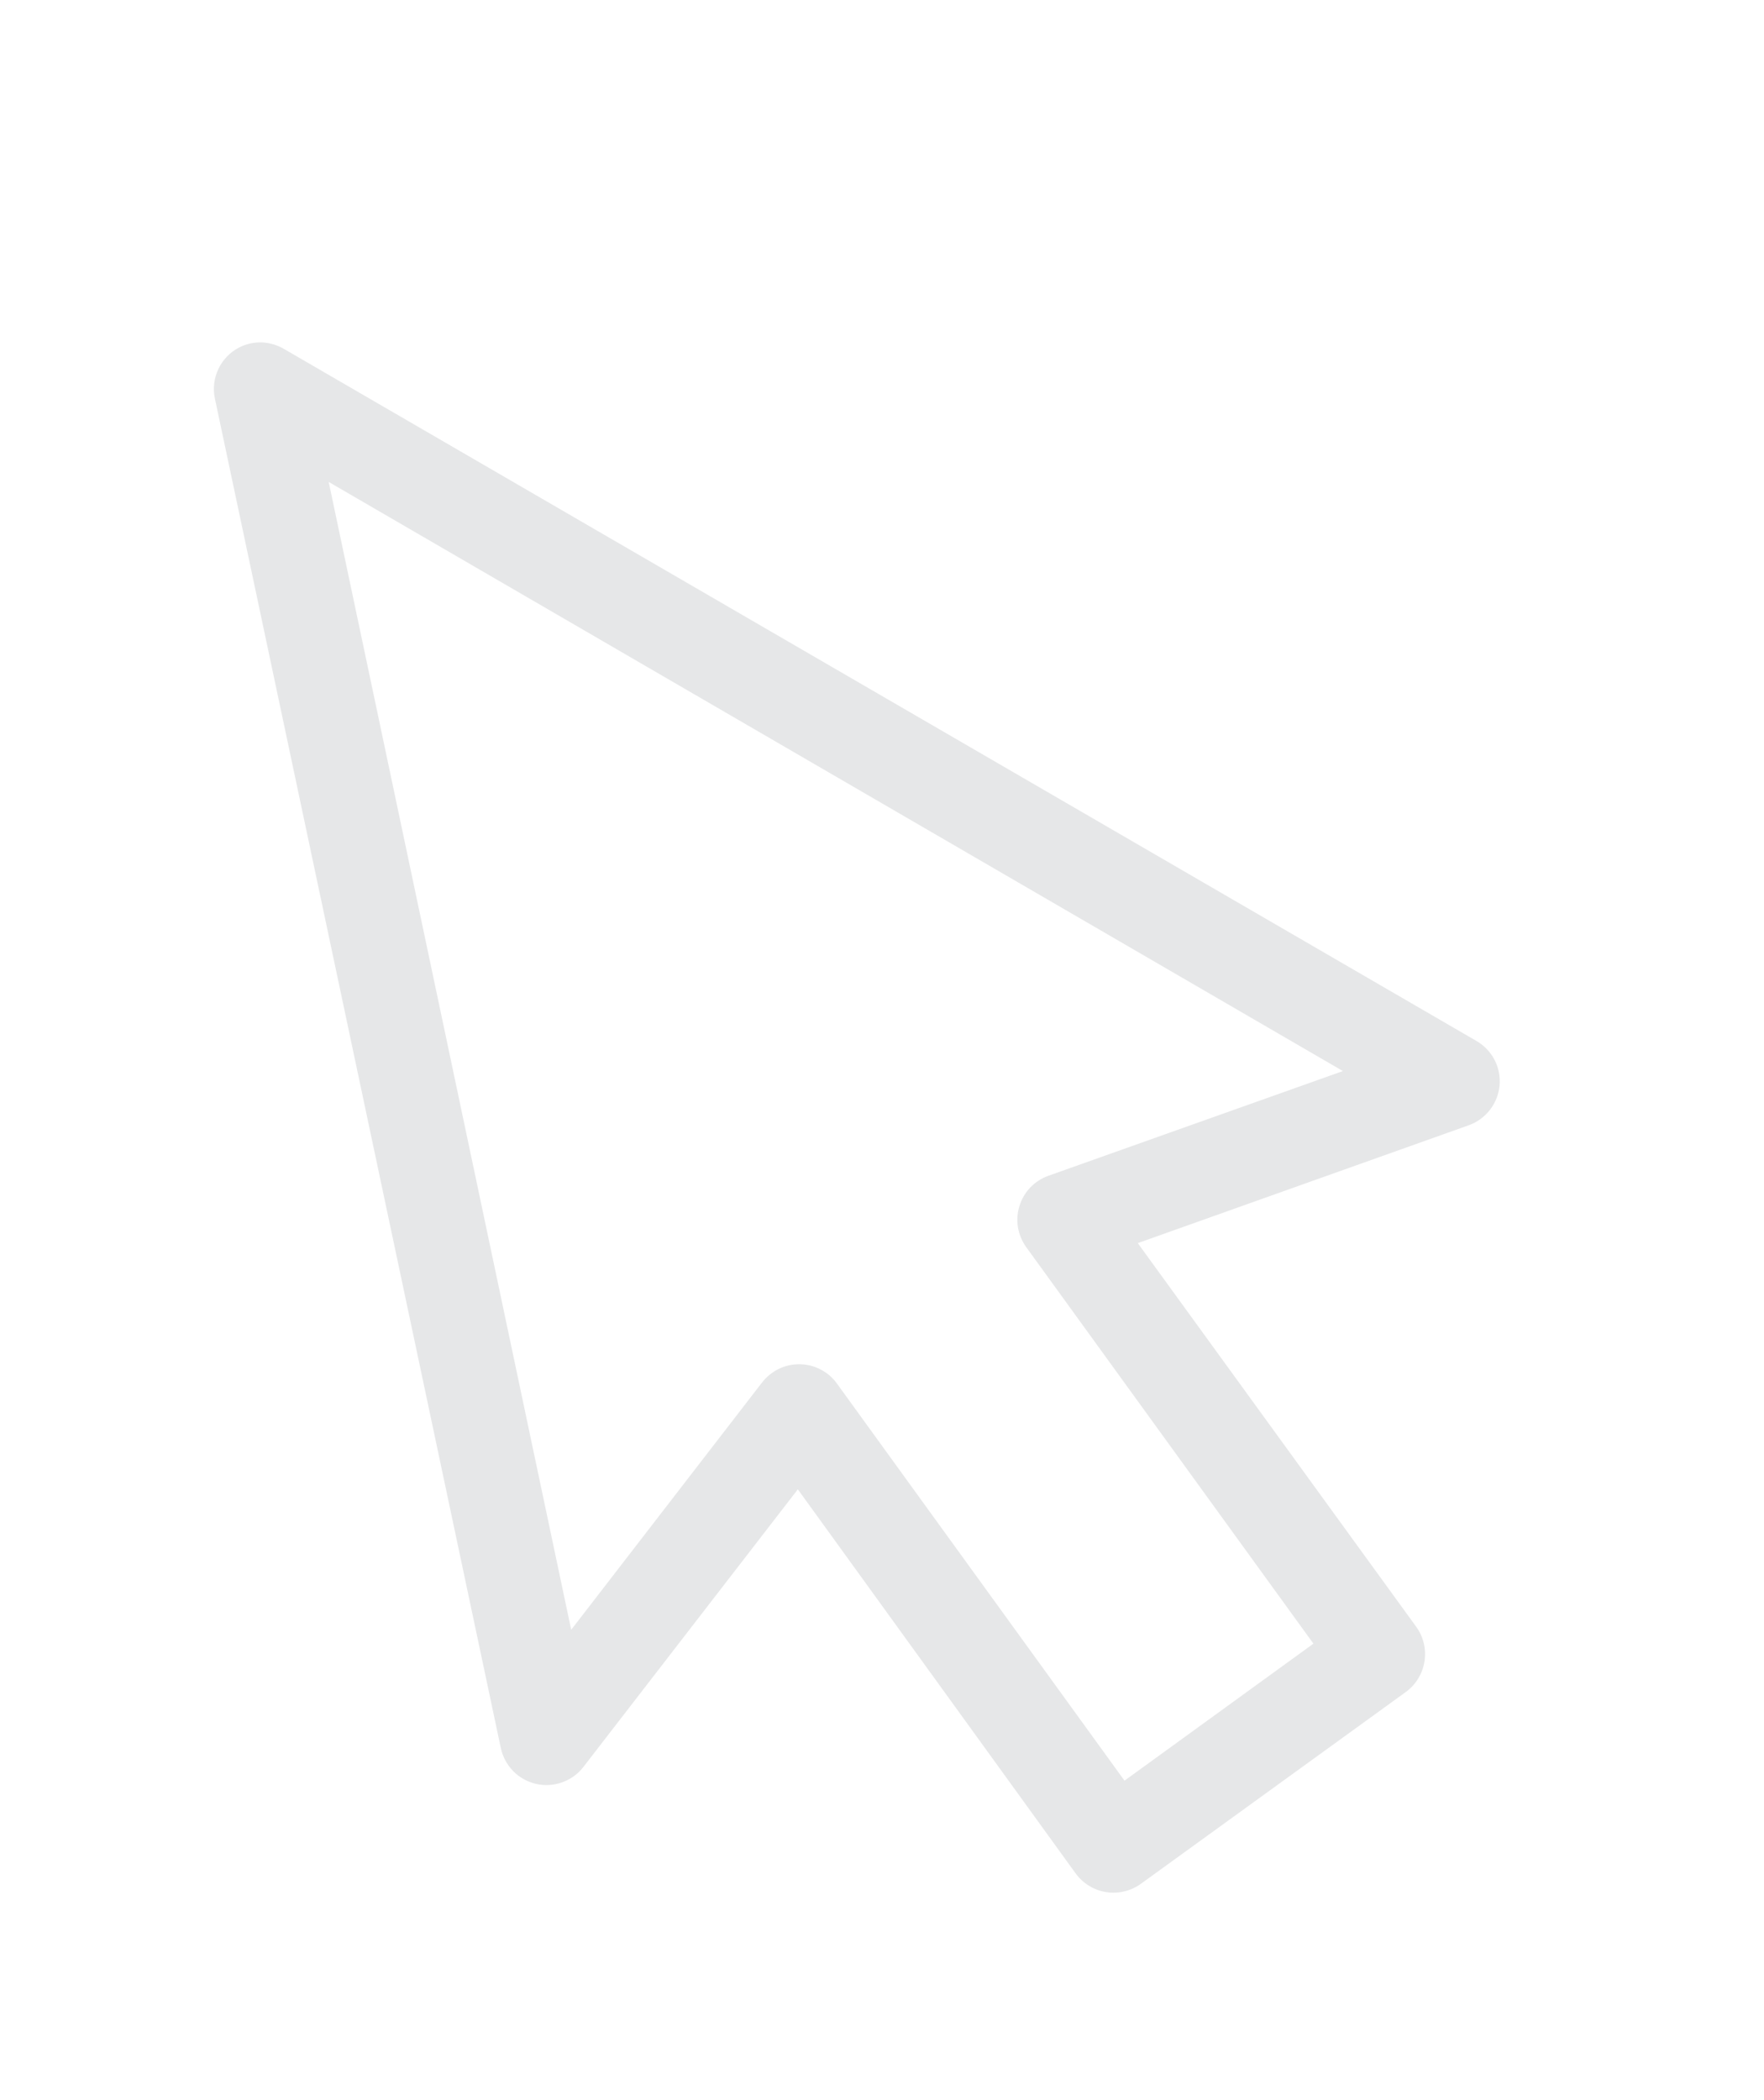 <svg width="21" height="25" viewBox="0 0 21 25" fill="none" xmlns="http://www.w3.org/2000/svg">
<path d="M2.846 4.137C2.738 4.193 2.651 4.283 2.599 4.394C2.547 4.504 2.533 4.629 2.559 4.748L5.962 20.808C5.984 20.912 6.035 21.006 6.108 21.082C6.182 21.158 6.276 21.21 6.379 21.235C6.482 21.259 6.589 21.253 6.689 21.218C6.789 21.183 6.877 21.121 6.942 21.038L9.498 17.729L12.806 22.302C12.849 22.361 12.903 22.411 12.966 22.449C13.028 22.488 13.098 22.513 13.171 22.524C13.243 22.535 13.317 22.532 13.388 22.514C13.46 22.497 13.527 22.465 13.586 22.422L16.738 20.14C16.856 20.053 16.935 19.923 16.958 19.779C16.981 19.634 16.947 19.486 16.861 19.367L13.545 14.798L17.488 13.394C17.587 13.358 17.674 13.294 17.738 13.211C17.803 13.127 17.842 13.027 17.852 12.922C17.861 12.817 17.841 12.712 17.793 12.618C17.744 12.524 17.67 12.446 17.579 12.393L3.383 4.155C3.302 4.107 3.21 4.08 3.117 4.076C3.023 4.073 2.93 4.094 2.846 4.137ZM3.913 5.737L15.987 12.75L12.477 13.998C12.397 14.027 12.324 14.075 12.265 14.136C12.206 14.198 12.162 14.273 12.137 14.355C12.111 14.436 12.105 14.523 12.118 14.607C12.132 14.692 12.165 14.772 12.214 14.842L15.636 19.566L13.387 21.197L9.965 16.472C9.915 16.401 9.848 16.343 9.77 16.303C9.693 16.262 9.607 16.241 9.52 16.24C9.433 16.239 9.346 16.258 9.268 16.297C9.19 16.335 9.122 16.392 9.069 16.461L6.8 19.401L3.913 5.737Z" fill="#E6E7E8"/>
</svg>
